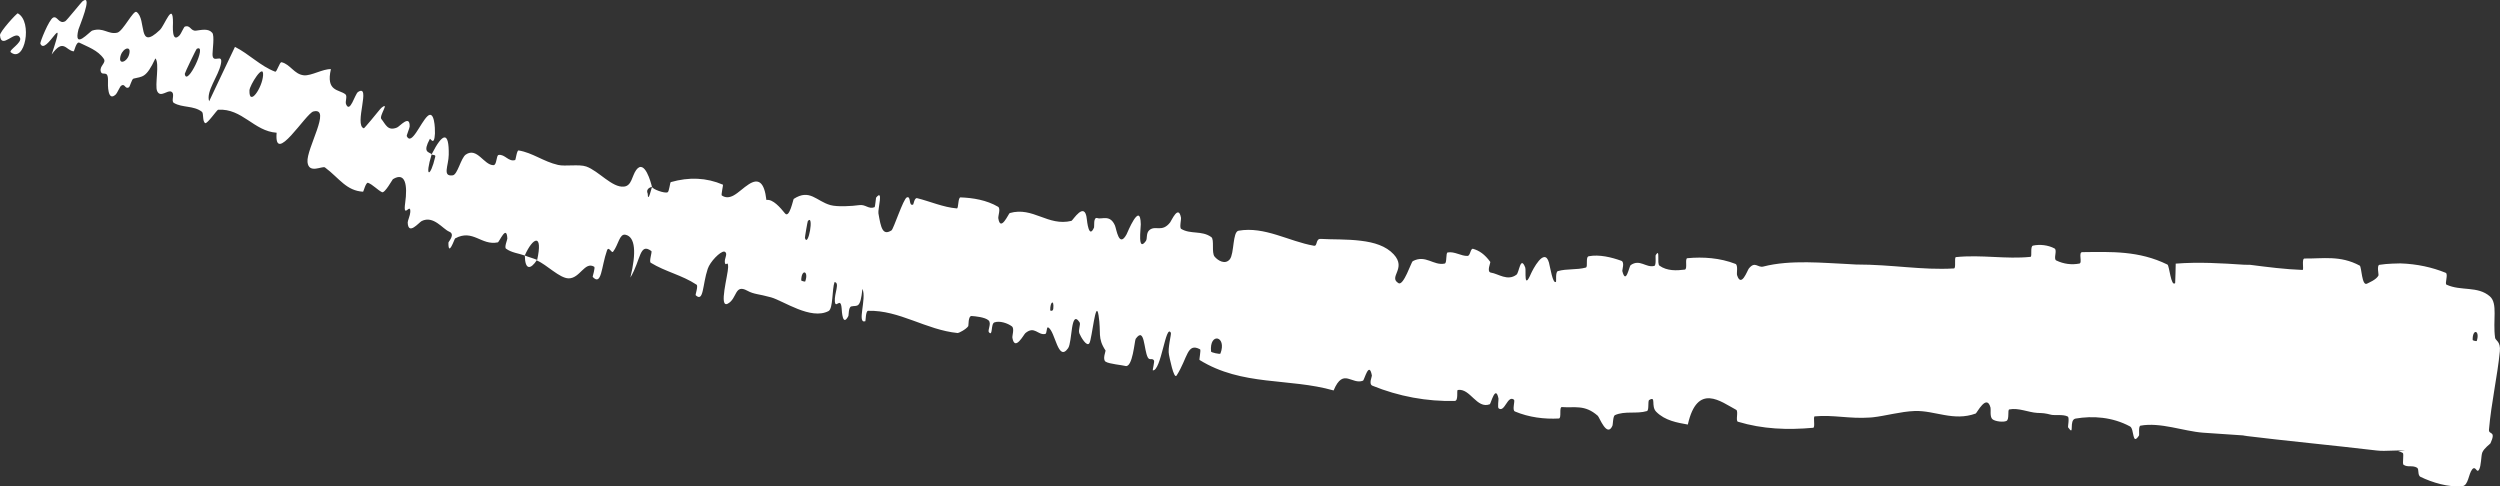 <?xml version="1.0" encoding="UTF-8"?> <svg xmlns="http://www.w3.org/2000/svg" viewBox="0 0 31.739 6.175" fill="none"><rect x="0" y="0" width="31.739" height="6.175" fill="#333333" stroke="none"/><path d="M31.261 6.172C31.084 6.19 30.875 6.124 30.732 6.055C30.687 6.034 30.716 5.956 30.686 5.938C30.625 5.902 30.567 5.938 30.514 5.9C30.496 5.886 30.523 5.761 30.504 5.75C30.485 5.739 30.465 5.732 30.447 5.726L30.536 5.724C30.414 5.709 30.298 5.734 30.171 5.719C29.597 5.651 29.027 5.598 28.474 5.53L28.526 5.531C28.339 5.519 28.155 5.507 27.966 5.493C27.721 5.474 27.427 5.358 27.175 5.404C27.146 5.41 27.162 5.52 27.156 5.529C27.066 5.667 27.099 5.445 27.042 5.414C26.818 5.293 26.568 5.277 26.351 5.314C26.259 5.33 26.345 5.552 26.256 5.426C26.25 5.418 26.276 5.301 26.251 5.288C26.195 5.258 26.086 5.276 26.043 5.266C25.959 5.245 25.944 5.245 25.864 5.242C25.754 5.236 25.626 5.174 25.509 5.198C25.484 5.203 25.514 5.324 25.473 5.344C25.434 5.363 25.329 5.351 25.295 5.322C25.26 5.293 25.277 5.198 25.271 5.176C25.223 4.992 25.098 5.244 25.083 5.25C24.801 5.353 24.564 5.209 24.308 5.218C24.127 5.225 23.94 5.28 23.776 5.298C23.764 5.299 23.751 5.3 23.738 5.301C23.478 5.319 23.274 5.264 23.039 5.286C23.015 5.288 23.049 5.428 23.019 5.431C22.696 5.46 22.378 5.449 22.064 5.354C22.032 5.344 22.073 5.22 22.042 5.203C21.849 5.101 21.549 4.852 21.428 5.39C21.295 5.366 21.139 5.341 21.027 5.228C20.955 5.156 21.031 5.023 20.938 5.078C20.916 5.09 20.94 5.209 20.908 5.219C20.776 5.258 20.631 5.214 20.503 5.27C20.476 5.282 20.479 5.388 20.47 5.407C20.401 5.559 20.306 5.298 20.285 5.279C20.119 5.132 19.991 5.181 19.829 5.168C19.791 5.165 19.828 5.31 19.791 5.313C19.606 5.323 19.412 5.299 19.233 5.224C19.193 5.207 19.239 5.088 19.22 5.074C19.138 5.012 19.105 5.24 19.027 5.185C19.01 5.174 19.027 5.07 19.024 5.059C18.987 4.876 18.927 5.127 18.914 5.132C18.748 5.197 18.665 4.925 18.508 4.951C18.489 4.954 18.52 5.088 18.469 5.09C18.117 5.099 17.758 5.033 17.424 4.897C17.373 4.876 17.419 4.781 17.417 4.768C17.381 4.574 17.322 4.825 17.304 4.833C17.235 4.86 17.173 4.821 17.114 4.807C17.053 4.792 16.994 4.806 16.931 4.957C16.364 4.796 15.77 4.905 15.229 4.57C15.222 4.566 15.249 4.443 15.236 4.435C15.069 4.345 15.081 4.543 14.938 4.767C14.902 4.824 14.846 4.527 14.841 4.505C14.822 4.424 14.873 4.242 14.865 4.226C14.8 4.099 14.742 4.715 14.635 4.702C14.631 4.701 14.659 4.59 14.651 4.577C14.627 4.539 14.595 4.581 14.572 4.538C14.52 4.441 14.534 4.14 14.418 4.302C14.404 4.324 14.38 4.674 14.287 4.646C14.25 4.635 14.082 4.621 14.037 4.592C13.993 4.564 14.039 4.456 14.036 4.451C13.928 4.287 13.983 4.231 13.947 4.004C13.911 3.777 13.864 4.301 13.831 4.356C13.798 4.411 13.721 4.277 13.703 4.232C13.686 4.187 13.723 4.119 13.706 4.092C13.591 3.918 13.615 4.344 13.56 4.421C13.431 4.604 13.399 4.207 13.308 4.157C13.284 4.144 13.294 4.234 13.27 4.24C13.175 4.259 13.135 4.132 13.018 4.229C12.998 4.245 12.884 4.467 12.853 4.289C12.848 4.263 12.882 4.17 12.846 4.143C12.793 4.103 12.691 4.069 12.625 4.093C12.576 4.11 12.607 4.276 12.556 4.219C12.533 4.194 12.593 4.107 12.55 4.067C12.506 4.027 12.383 4.015 12.336 4.012C12.289 4.009 12.298 4.133 12.293 4.14C12.264 4.184 12.167 4.23 12.159 4.228C11.757 4.189 11.418 3.935 11.021 3.946C10.989 3.947 10.991 4.076 10.986 4.078C10.874 4.116 11.006 3.791 10.949 3.667C10.922 3.926 10.886 3.873 10.808 3.89C10.771 3.899 10.776 4.001 10.771 4.011C10.697 4.155 10.688 3.954 10.685 3.913C10.672 3.761 10.608 3.929 10.599 3.827C10.59 3.726 10.666 3.589 10.595 3.581C10.562 3.67 10.578 3.918 10.519 3.949C10.295 4.067 9.947 3.82 9.789 3.775C9.628 3.73 9.576 3.739 9.486 3.69C9.325 3.602 9.36 3.791 9.24 3.855C9.12 3.918 9.244 3.489 9.244 3.392C9.245 3.296 9.213 3.39 9.203 3.335C9.193 3.281 9.244 3.223 9.204 3.197C9.201 3.195 9.198 3.194 9.195 3.194C9.144 3.189 9.014 3.324 8.985 3.413C8.917 3.616 8.935 3.844 8.832 3.748C8.826 3.742 8.867 3.63 8.843 3.614C8.658 3.492 8.448 3.45 8.262 3.336C8.236 3.321 8.283 3.197 8.269 3.187C8.118 3.075 8.137 3.301 8.003 3.524C8.08 3.209 8.067 3.006 7.94 2.98C7.864 2.965 7.852 3.107 7.784 3.195C7.764 3.222 7.728 3.117 7.706 3.18C7.633 3.387 7.639 3.636 7.525 3.516C7.521 3.51 7.561 3.397 7.543 3.386C7.423 3.315 7.364 3.535 7.219 3.534C7.104 3.533 6.939 3.358 6.818 3.308C6.898 2.953 6.765 3.01 6.662 3.244C6.584 3.216 6.495 3.209 6.424 3.157C6.4 3.139 6.442 3.041 6.441 3.029C6.432 2.843 6.34 3.072 6.32 3.077C6.109 3.121 6.005 2.903 5.778 3.027C5.77 3.031 5.691 3.272 5.693 3.08C5.694 3.067 5.784 2.974 5.703 2.941C5.621 2.908 5.505 2.732 5.354 2.806C5.318 2.824 5.182 2.996 5.176 2.824C5.176 2.801 5.207 2.735 5.209 2.693C5.216 2.56 5.114 2.795 5.144 2.576C5.175 2.356 5.15 2.176 4.988 2.275C4.983 2.277 4.885 2.457 4.85 2.44C4.796 2.414 4.732 2.343 4.673 2.321C4.645 2.31 4.615 2.433 4.61 2.434C4.505 2.428 4.429 2.386 4.36 2.33C4.285 2.27 4.219 2.195 4.126 2.126C4.093 2.102 3.92 2.213 3.904 2.058C3.887 1.888 4.215 1.358 3.979 1.415C3.884 1.437 3.476 2.113 3.512 1.685C3.223 1.666 3.077 1.374 2.769 1.393C2.755 1.394 2.63 1.577 2.605 1.563C2.567 1.54 2.588 1.438 2.563 1.419C2.458 1.338 2.315 1.37 2.208 1.307C2.167 1.283 2.226 1.194 2.177 1.165C2.127 1.136 2.037 1.248 1.995 1.156C1.963 1.085 2.029 0.803 1.973 0.741C1.855 0.995 1.809 0.969 1.695 0.998C1.672 1.004 1.65 1.101 1.637 1.108C1.585 1.139 1.589 1.052 1.537 1.089C1.524 1.098 1.485 1.185 1.472 1.197C1.364 1.303 1.369 1.069 1.371 1.028C1.375 0.874 1.297 0.975 1.279 0.906C1.261 0.836 1.352 0.8 1.318 0.747C1.244 0.637 1.109 0.593 1.008 0.542C0.968 0.523 0.943 0.652 0.936 0.652C0.836 0.643 0.807 0.48 0.656 0.692C0.865 0.064 0.579 0.727 0.512 0.553C0.506 0.539 0.621 0.249 0.675 0.223C0.73 0.198 0.747 0.312 0.828 0.27C0.848 0.26 1.034 0.024 1.052 0.013C1.184 -0.079 1.002 0.349 0.996 0.374C0.928 0.646 1.14 0.397 1.172 0.388C1.314 0.343 1.373 0.441 1.488 0.415C1.562 0.398 1.693 0.123 1.734 0.152C1.865 0.245 1.741 0.655 2.029 0.381C2.091 0.323 2.198 0.006 2.196 0.292C2.197 0.311 2.174 0.563 2.282 0.446C2.296 0.431 2.335 0.342 2.346 0.338C2.419 0.313 2.419 0.398 2.489 0.389C2.56 0.38 2.646 0.358 2.695 0.417C2.725 0.452 2.698 0.638 2.698 0.686C2.695 0.825 2.837 0.66 2.804 0.814C2.772 0.97 2.614 1.157 2.655 1.286C2.762 1.057 2.875 0.824 2.983 0.595C3.162 0.685 3.306 0.839 3.493 0.91C3.516 0.918 3.549 0.784 3.575 0.79C3.686 0.816 3.735 0.944 3.858 0.956C3.952 0.965 4.099 0.873 4.201 0.878C4.135 1.165 4.304 1.133 4.385 1.197C4.413 1.22 4.38 1.289 4.393 1.322C4.443 1.446 4.505 1.195 4.545 1.168C4.717 1.057 4.491 1.588 4.619 1.629C4.622 1.63 4.665 1.58 4.713 1.523C4.77 1.455 4.832 1.376 4.842 1.369C4.954 1.281 4.81 1.472 4.841 1.51C4.897 1.579 4.921 1.668 5.041 1.619C5.076 1.604 5.205 1.449 5.201 1.606C5.2 1.626 5.16 1.72 5.164 1.728C5.224 1.857 5.338 1.558 5.427 1.475C5.516 1.392 5.524 1.629 5.522 1.695C5.513 1.866 5.464 1.749 5.457 1.764C5.365 1.935 5.438 1.926 5.481 1.957C5.388 2.256 5.463 2.262 5.526 1.989C5.533 1.959 5.486 1.974 5.481 1.957C5.622 1.68 5.702 1.665 5.697 1.965C5.695 2.105 5.612 2.244 5.748 2.226C5.81 2.217 5.851 2.005 5.914 1.962C6.058 1.865 6.143 2.097 6.265 2.097C6.309 2.096 6.299 1.972 6.33 1.967C6.411 1.955 6.455 2.058 6.54 2.032C6.548 2.03 6.561 1.906 6.584 1.91C6.762 1.939 6.898 2.051 7.085 2.094C7.175 2.115 7.352 2.082 7.443 2.114C7.601 2.17 7.772 2.386 7.922 2.369C8.021 2.359 8.022 2.234 8.077 2.158C8.184 2.012 8.266 2.324 8.277 2.372C8.277 2.373 8.192 2.388 8.223 2.458C8.225 2.593 8.276 2.372 8.277 2.372C8.285 2.403 8.439 2.459 8.476 2.441C8.496 2.432 8.506 2.315 8.516 2.312C8.748 2.246 8.968 2.254 9.179 2.345C9.182 2.348 9.154 2.476 9.163 2.481C9.214 2.516 9.264 2.508 9.314 2.481C9.376 2.447 9.439 2.382 9.507 2.339C9.627 2.262 9.703 2.307 9.73 2.539C9.812 2.523 9.91 2.64 9.966 2.709C10.022 2.779 10.07 2.529 10.077 2.525C10.281 2.393 10.362 2.553 10.543 2.604C10.631 2.628 10.81 2.618 10.911 2.604C10.99 2.593 11.026 2.659 11.102 2.631C11.112 2.628 11.119 2.514 11.122 2.51C11.22 2.387 11.143 2.656 11.152 2.708C11.184 2.895 11.206 2.995 11.318 2.925C11.344 2.909 11.468 2.523 11.513 2.506C11.571 2.484 11.531 2.623 11.593 2.597C11.598 2.595 11.609 2.507 11.644 2.516C11.805 2.556 11.976 2.632 12.148 2.646C12.171 2.648 12.16 2.505 12.195 2.506C12.354 2.512 12.526 2.54 12.671 2.625C12.707 2.647 12.67 2.741 12.674 2.771C12.702 2.953 12.806 2.708 12.819 2.705C13.116 2.62 13.302 2.877 13.603 2.804C13.619 2.8 13.774 2.542 13.798 2.783C13.8 2.799 13.823 3.045 13.89 2.887C13.895 2.877 13.877 2.75 13.933 2.769C13.989 2.789 14.092 2.718 14.155 2.863C14.175 2.909 14.205 3.155 14.303 2.974C14.31 2.961 14.477 2.545 14.483 2.847C14.484 2.896 14.439 3.21 14.548 3.059C14.569 3.03 14.546 2.956 14.596 2.918C14.673 2.859 14.754 2.954 14.856 2.823C14.874 2.8 14.961 2.594 14.993 2.762C14.998 2.788 14.971 2.892 14.996 2.906C15.116 2.978 15.257 2.923 15.378 3.01C15.42 3.04 15.378 3.207 15.42 3.258C15.463 3.309 15.554 3.364 15.613 3.292C15.671 3.219 15.647 2.943 15.724 2.929C16.057 2.871 16.361 3.064 16.682 3.12C16.729 3.128 16.7 3.027 16.77 3.033C16.907 3.042 17.1 3.034 17.28 3.057C17.445 3.077 17.595 3.122 17.694 3.229C17.862 3.411 17.621 3.516 17.755 3.595C17.819 3.633 17.918 3.324 17.935 3.316C18.1 3.228 18.199 3.377 18.342 3.346C18.372 3.339 18.353 3.209 18.379 3.205C18.467 3.189 18.551 3.253 18.632 3.249C18.668 3.247 18.668 3.149 18.702 3.159C18.781 3.182 18.849 3.228 18.92 3.325C18.926 3.334 18.87 3.452 18.928 3.461C19.022 3.475 19.139 3.573 19.253 3.487C19.287 3.461 19.303 3.238 19.364 3.397C19.377 3.43 19.341 3.697 19.438 3.471C19.455 3.433 19.607 3.129 19.665 3.334C19.68 3.388 19.713 3.611 19.754 3.578C19.76 3.573 19.745 3.452 19.778 3.442C19.892 3.409 20.016 3.429 20.133 3.397C20.164 3.388 20.125 3.262 20.171 3.253C20.304 3.228 20.459 3.266 20.584 3.311C20.629 3.327 20.593 3.429 20.596 3.44C20.642 3.625 20.683 3.38 20.702 3.366C20.82 3.284 20.895 3.403 21.002 3.376C21.03 3.368 21.014 3.25 21.02 3.24C21.081 3.139 21.032 3.349 21.068 3.373C21.166 3.442 21.286 3.436 21.389 3.423C21.428 3.418 21.387 3.281 21.422 3.278C21.623 3.259 21.836 3.274 22.032 3.35C22.069 3.364 22.045 3.469 22.053 3.493C22.106 3.66 22.184 3.432 22.202 3.41C22.282 3.31 22.314 3.402 22.386 3.384C22.733 3.294 23.163 3.34 23.456 3.352C23.493 3.353 23.53 3.355 23.56 3.358C24.036 3.358 24.394 3.432 24.807 3.408C24.836 3.406 24.807 3.267 24.832 3.264C25.159 3.231 25.467 3.293 25.778 3.261C25.803 3.259 25.77 3.126 25.811 3.118C25.896 3.1 26 3.11 26.083 3.154C26.123 3.176 26.065 3.288 26.106 3.307C26.2 3.352 26.301 3.365 26.399 3.346C26.441 3.338 26.382 3.201 26.436 3.201C26.803 3.197 27.155 3.181 27.517 3.359C27.542 3.372 27.561 3.647 27.615 3.594C27.619 3.518 27.62 3.428 27.622 3.347C27.914 3.324 28.202 3.342 28.492 3.361L28.566 3.362C28.791 3.391 29.011 3.419 29.232 3.427C29.253 3.427 29.217 3.281 29.258 3.282C29.491 3.285 29.71 3.239 29.958 3.372C29.983 3.385 29.983 3.642 30.053 3.6C30.065 3.592 30.172 3.552 30.197 3.495C30.2 3.486 30.173 3.368 30.208 3.362C30.261 3.354 30.316 3.349 30.372 3.347L30.474 3.344C30.688 3.351 30.878 3.394 31.049 3.463C31.086 3.479 31.034 3.602 31.06 3.614C31.245 3.699 31.455 3.627 31.611 3.763C31.714 3.855 31.645 4.068 31.677 4.29C31.681 4.322 31.75 4.335 31.737 4.461C31.706 4.777 31.628 5.117 31.599 5.454C31.593 5.526 31.695 5.46 31.618 5.628C31.612 5.639 31.538 5.688 31.514 5.745C31.498 5.785 31.502 5.915 31.472 5.964C31.442 6.013 31.431 5.904 31.385 5.96C31.339 6.018 31.337 6.165 31.261 6.172ZM10.219 3.022C10.261 3.152 10.338 2.71 10.256 2.806C10.252 2.811 10.217 3.015 10.219 3.022ZM3.167 1.147C3.16 1.361 3.33 1.118 3.34 0.955C3.35 0.792 3.17 1.083 3.167 1.147ZM2.346 0.937C2.368 1.118 2.642 0.544 2.498 0.62C2.49 0.624 2.345 0.927 2.346 0.937ZM31.392 4.317C31.392 4.323 31.442 4.335 31.444 4.329C31.488 4.191 31.388 4.167 31.392 4.317ZM1.525 0.739C1.516 0.829 1.635 0.774 1.645 0.661C1.654 0.57 1.536 0.626 1.525 0.739ZM13.333 3.939C13.333 3.946 13.368 3.957 13.372 3.919C13.385 3.798 13.331 3.826 13.333 3.939ZM0.227 0.17C0.417 0.275 0.316 0.806 0.137 0.664C0.104 0.638 0.284 0.544 0.254 0.48C0.2 0.363 0.016 0.643 0 0.449C-0.01 0.41 0.216 0.162 0.227 0.169C0.227 0.17 0.227 0.17 0.227 0.17ZM10.172 3.56C10.172 3.566 10.22 3.579 10.223 3.573C10.271 3.436 10.174 3.41 10.172 3.56ZM15.375 4.463C15.376 4.476 15.489 4.5 15.494 4.489C15.58 4.264 15.351 4.214 15.375 4.463ZM6.818 3.299C6.735 3.427 6.665 3.429 6.663 3.244C6.713 3.265 6.768 3.278 6.818 3.299Z" fill="white"></path></svg> 